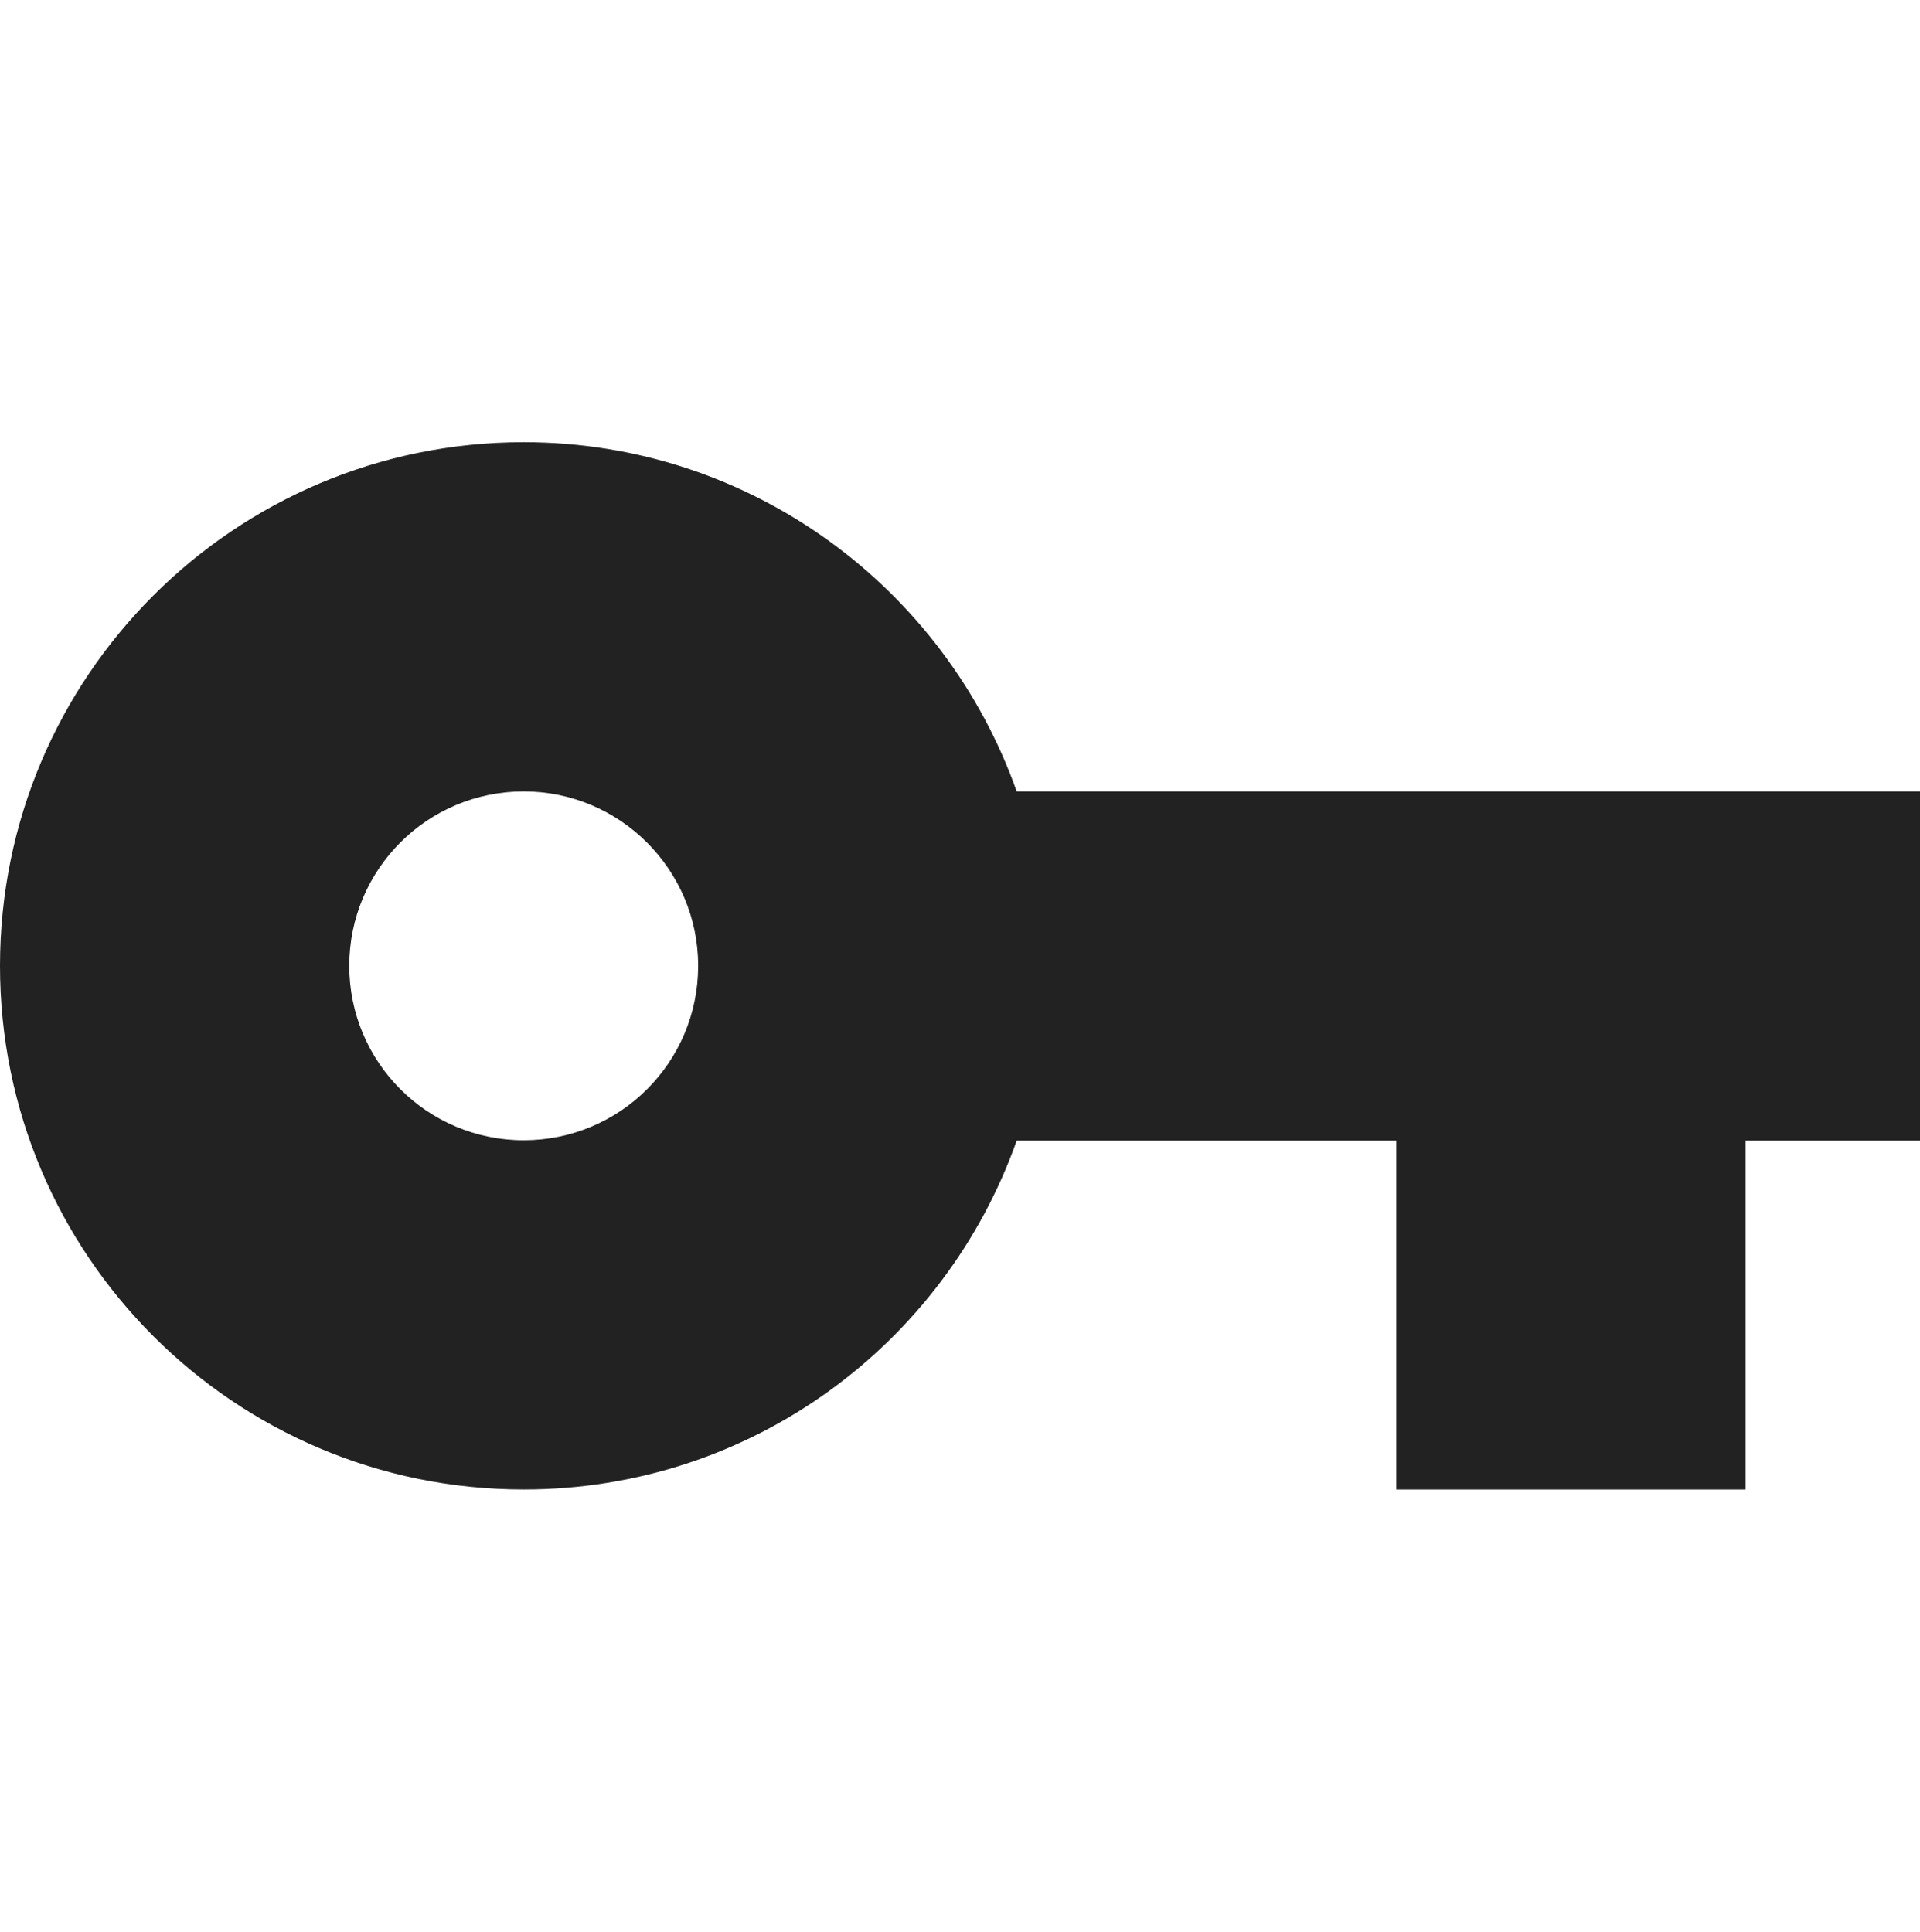<?xml version="1.0" encoding="utf-8"?>
<!-- Generator: Adobe Illustrator 25.0.1, SVG Export Plug-In . SVG Version: 6.00 Build 0)  -->
<svg version="1.1" id="Layer_1" xmlns="http://www.w3.org/2000/svg" xmlns:xlink="http://www.w3.org/1999/xlink" x="0px" y="0px"
	 viewBox="0 0 481 484" style="enable-background:new 0 0 481 484;" xml:space="preserve">
<style type="text/css">
	.st0{fill:#222222;}
</style>
<path class="st0" d="M131.2,285.7c-24.2,0-43.7-19.6-43.7-43.7c0-24.2,19.6-43.7,43.7-43.7s43.7,19.6,43.7,43.7
	C174.9,266.2,155.3,285.7,131.2,285.7 M254.7,198.3c-18-50.9-66.5-87.5-123.5-87.5C58.7,110.8,0,169.5,0,242s58.7,131.2,131.2,131.2
	c57.1,0,105.5-36.5,123.5-87.4h95.1v87.4h87.5v-87.4H481v-87.5H254.7z"/>
</svg>
